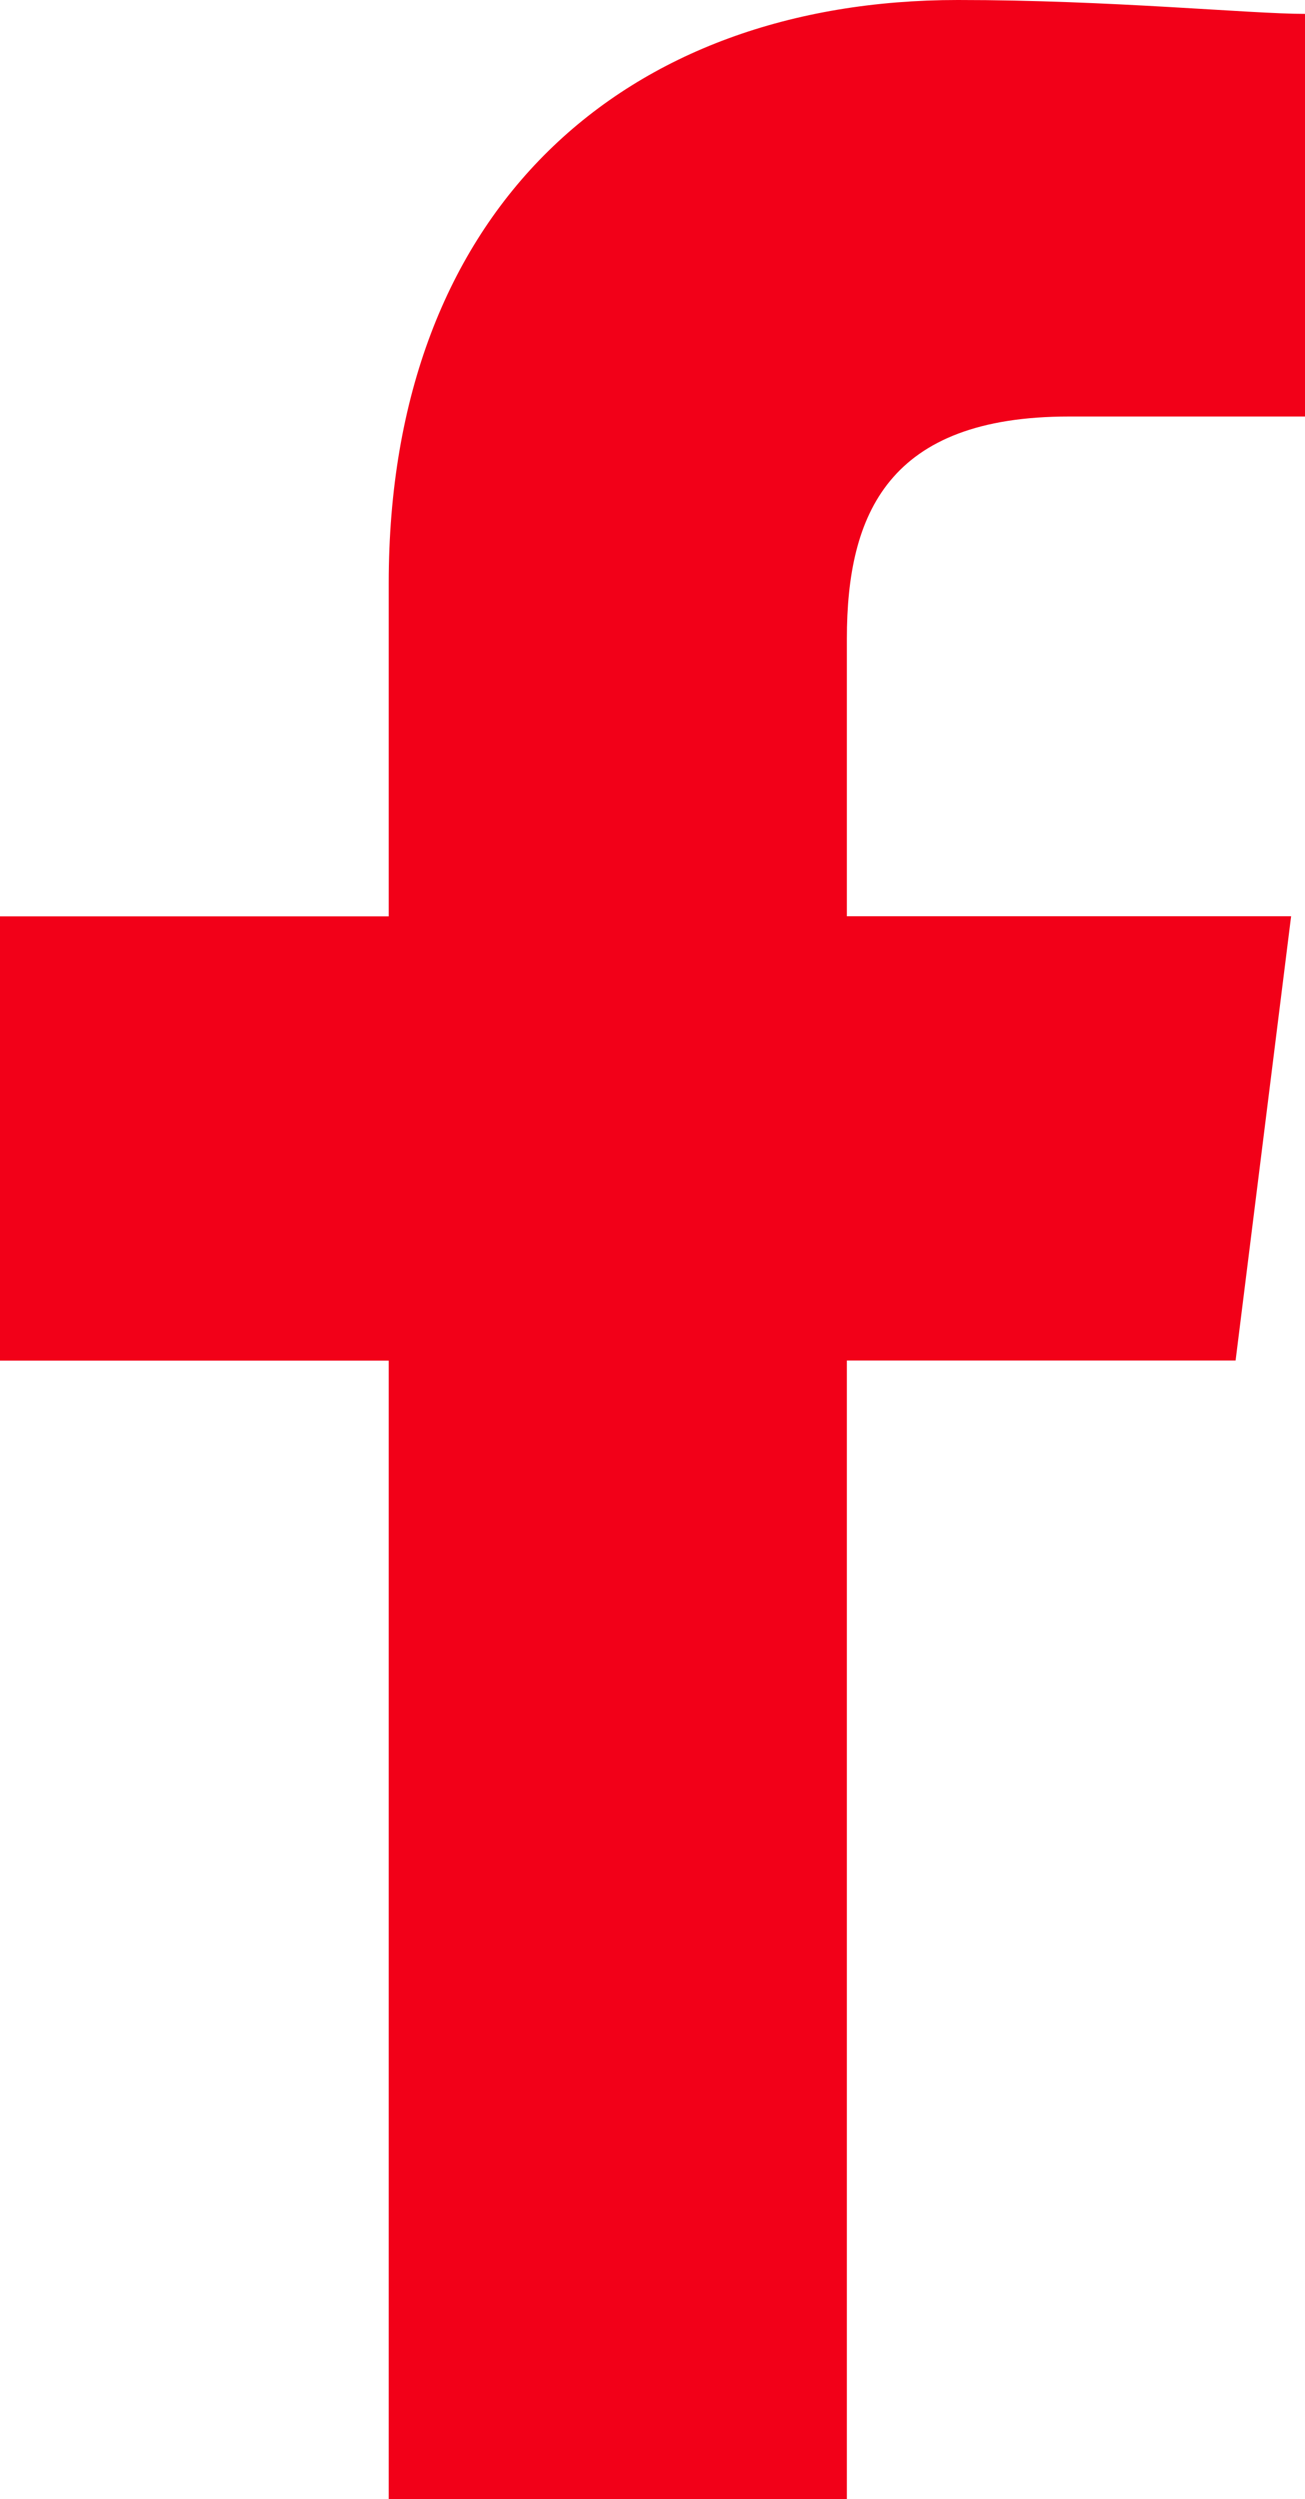 <svg xmlns="http://www.w3.org/2000/svg" width="13.16" height="25.199" viewBox="0 0 13.16 25.199">
  <path id="Tracé_12091" data-name="Tracé 12091" d="M88.54,25.2V13.719h3.92l.56-4.48H88.54V6.44c0-1.26.42-2.24,2.24-2.24h2.38V.14C92.6.14,91.2,0,89.66,0c-3.36,0-5.74,2.1-5.74,5.88V9.24H80v4.48h3.92V25.2Z" transform="translate(-80)" fill="#f20018" fill-rule="evenodd"/>
</svg>
